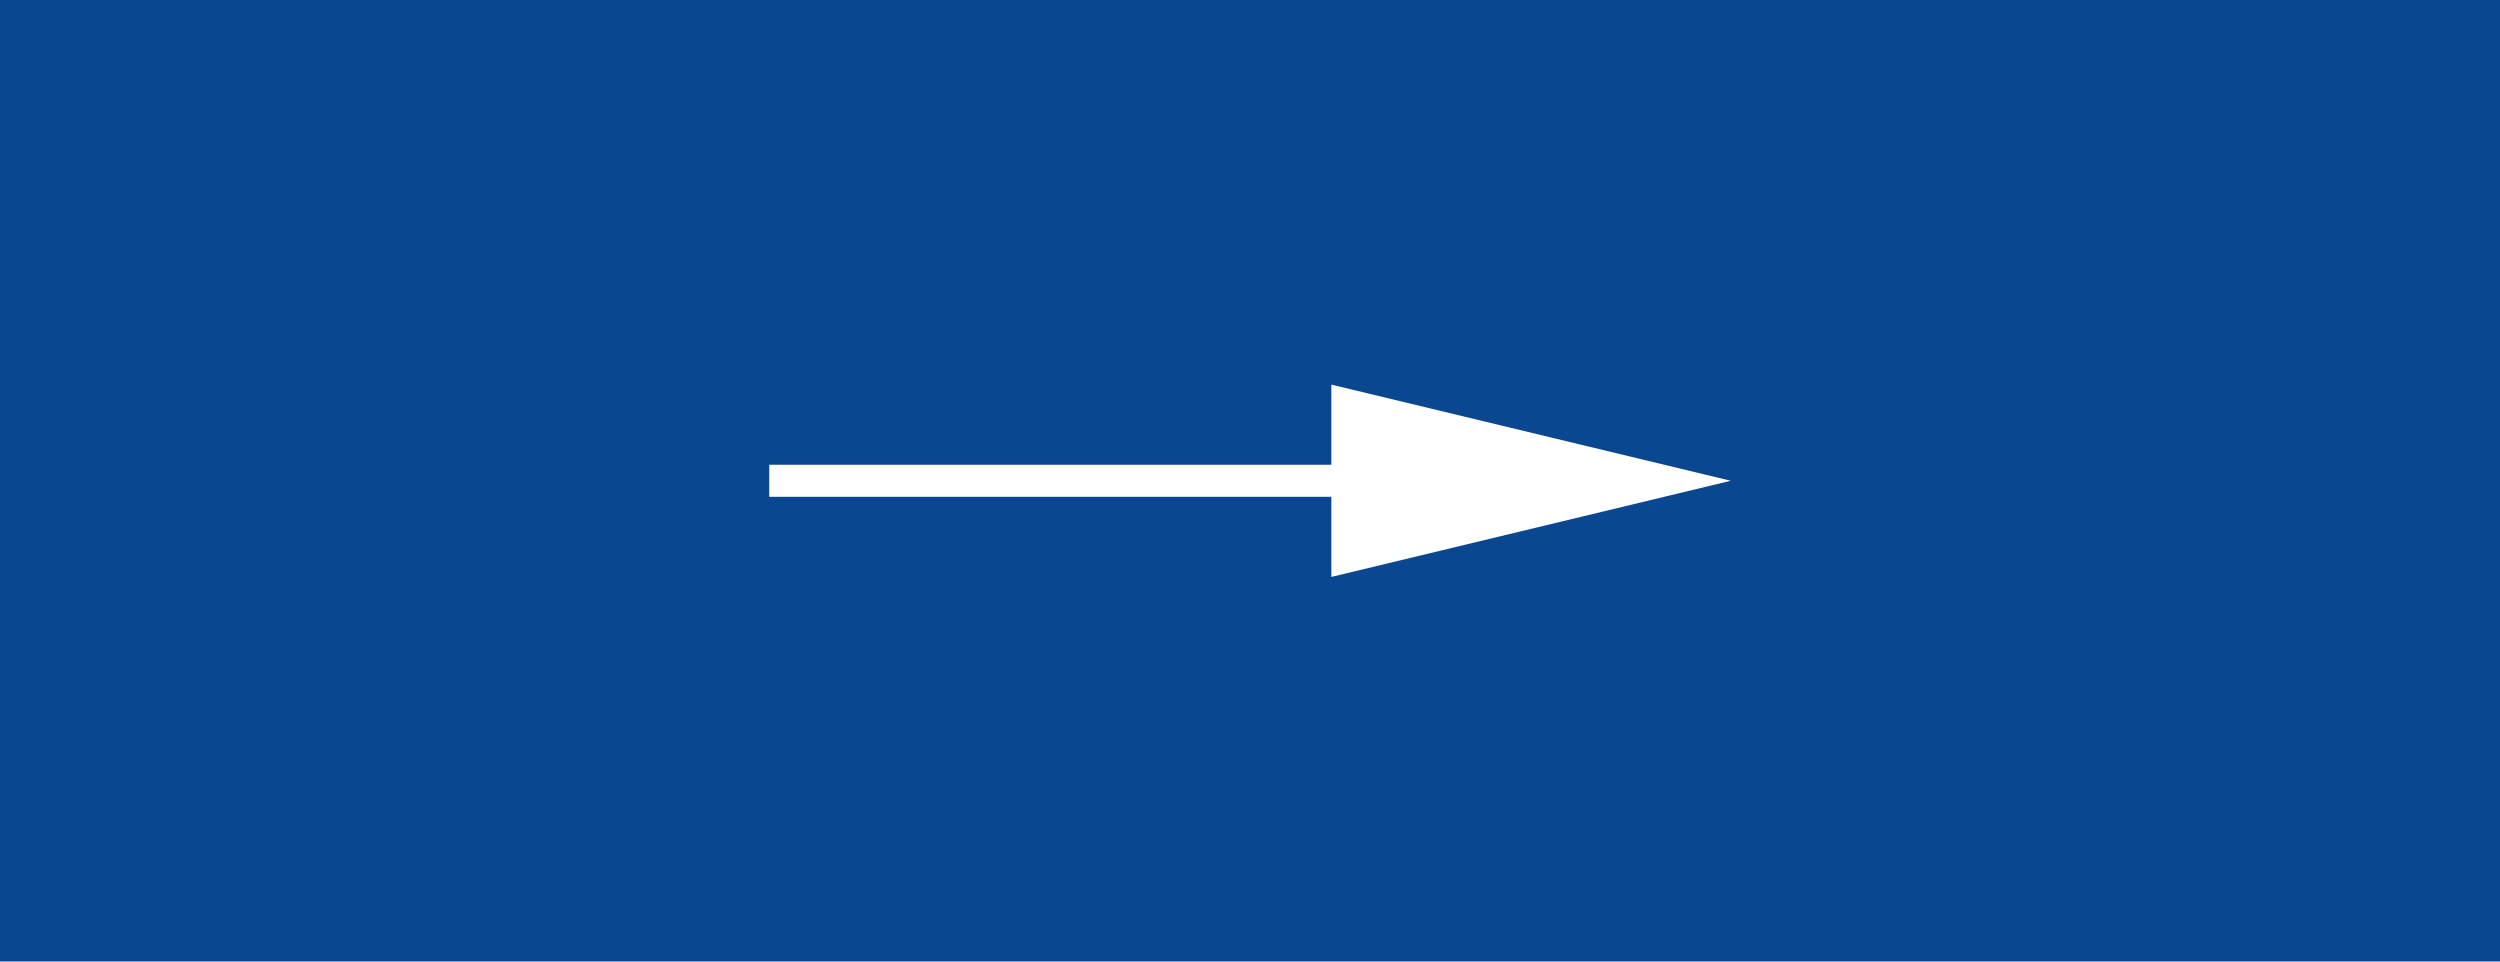 <svg width="78" height="30" viewBox="0 0 78 30" fill="none" xmlns="http://www.w3.org/2000/svg">
<rect width="78" height="30" fill="#094891"/>
<path fill-rule="evenodd" clip-rule="evenodd" d="M54 15L41.538 12V14.5H24V15.5H41.538V18L54 15Z" fill="white"/>
</svg>
